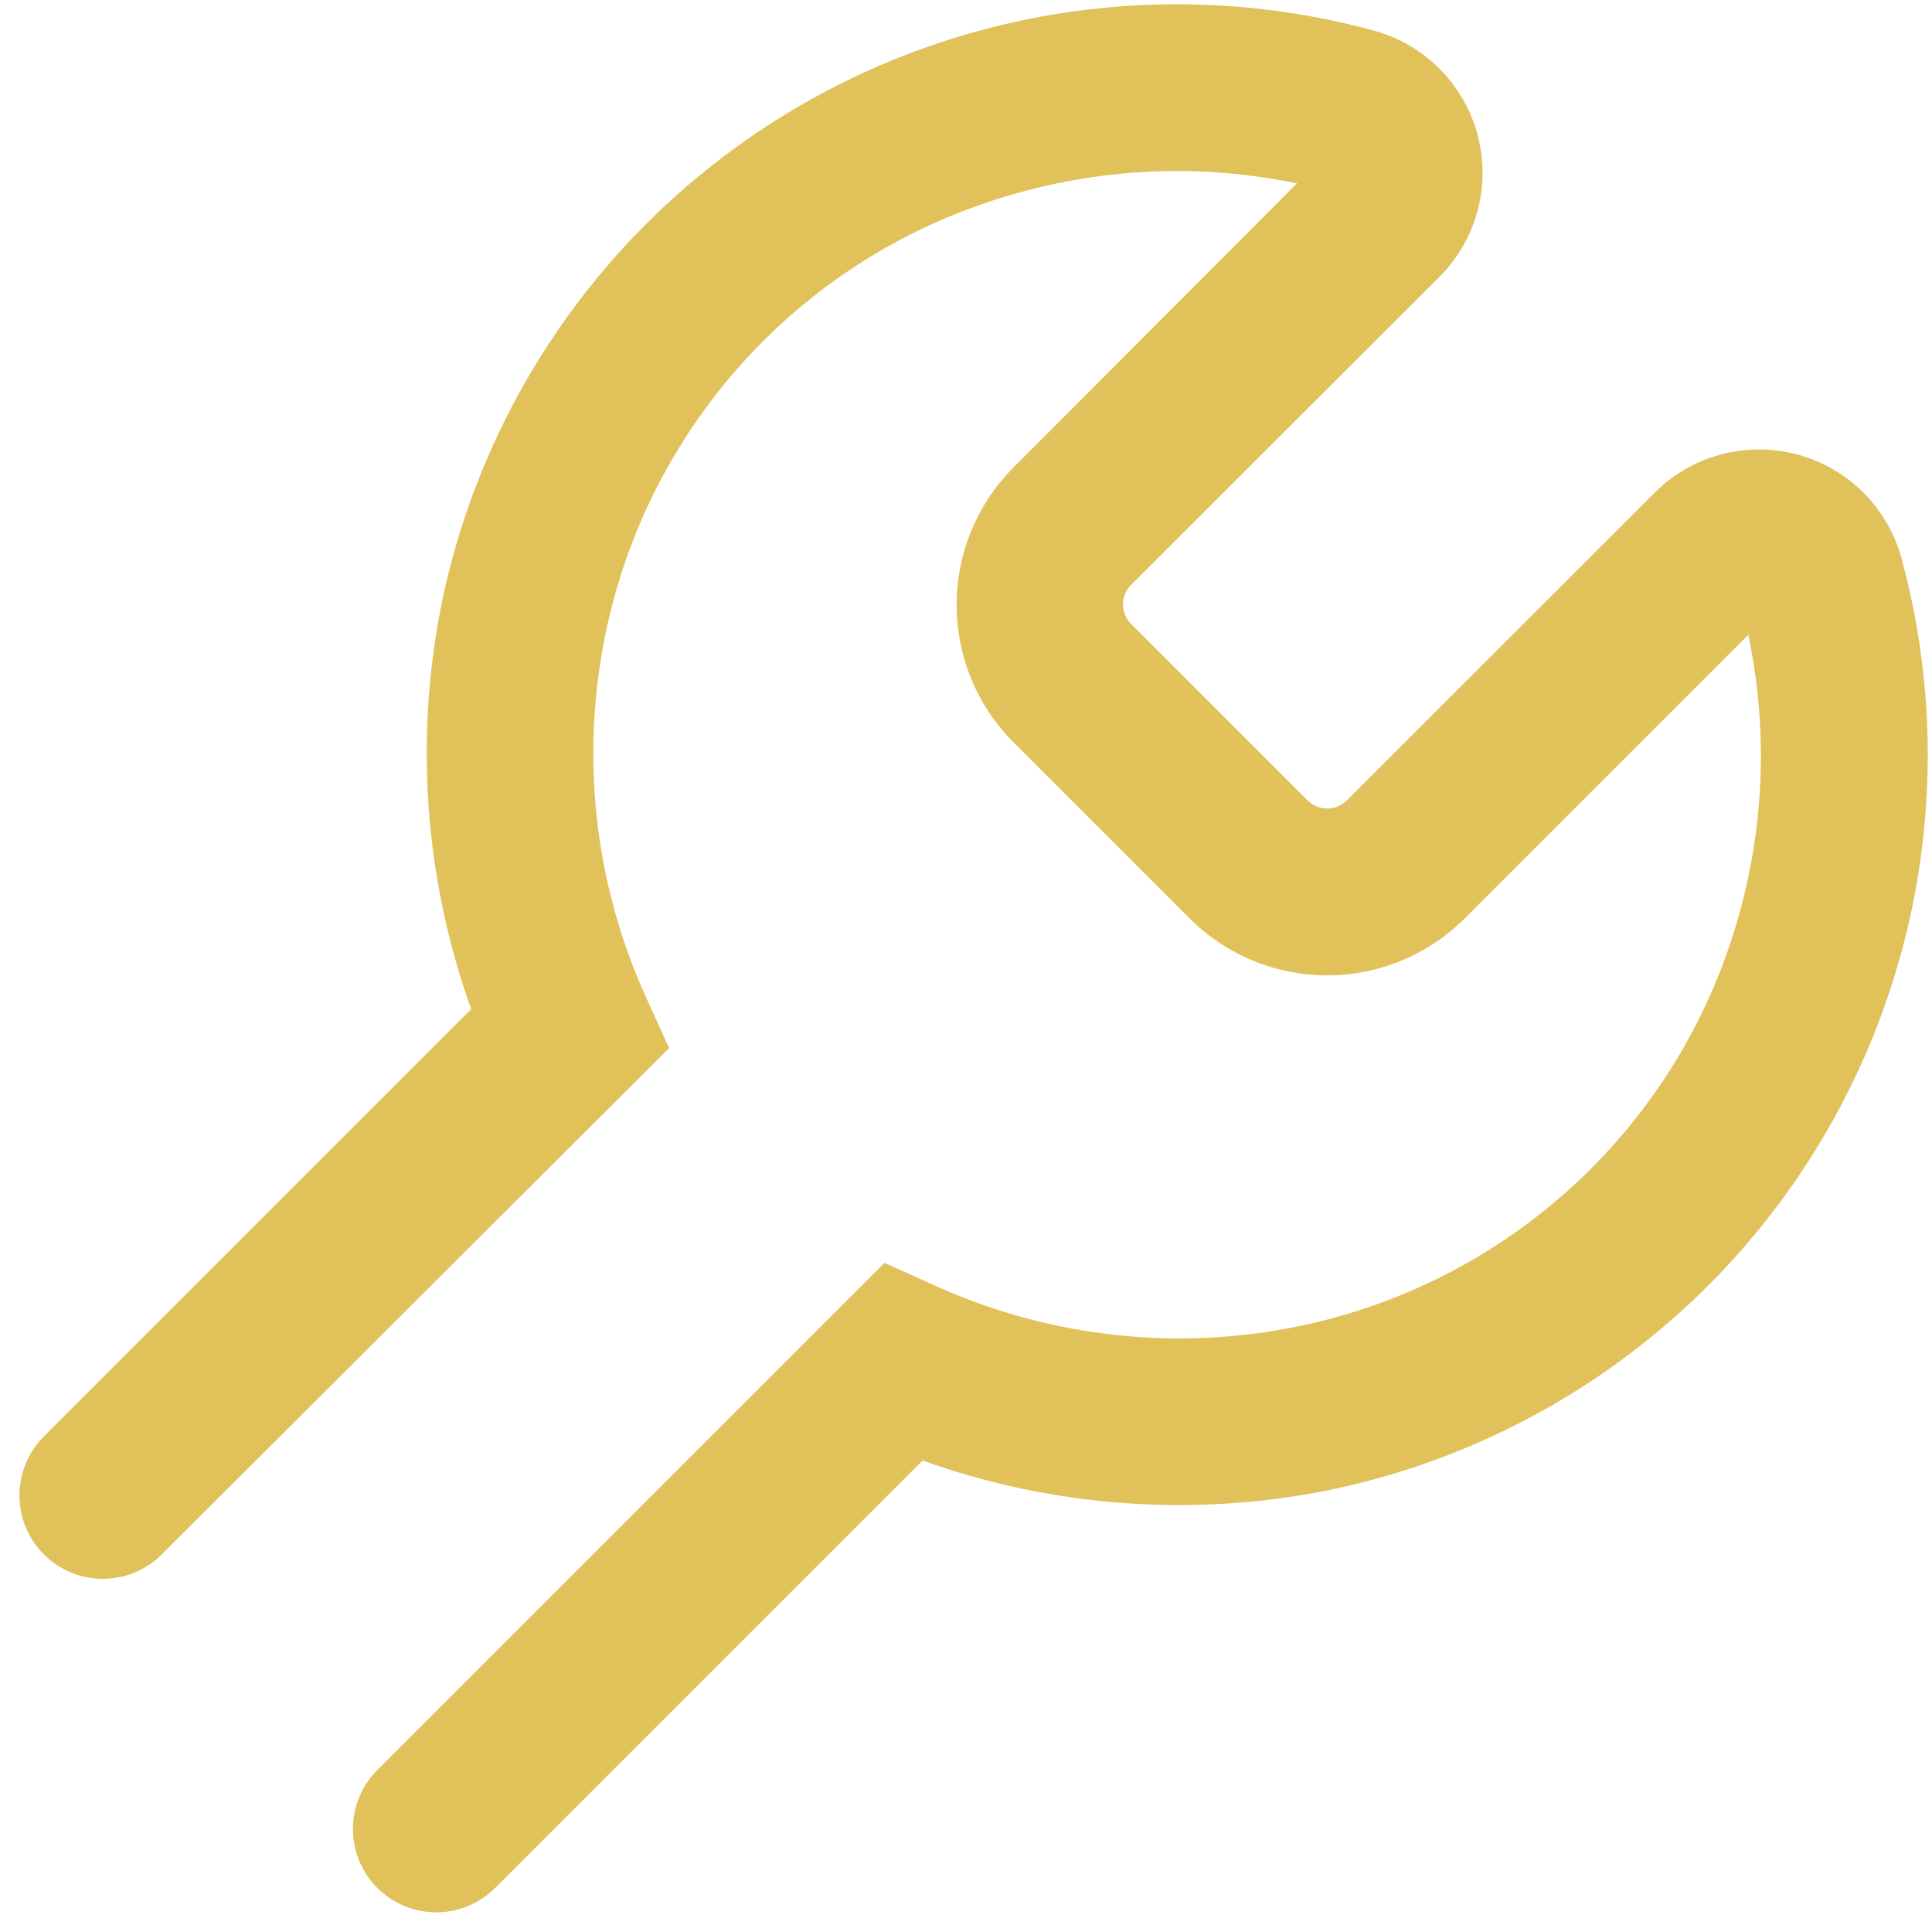 <svg width="27" height="27" viewBox="0 0 27 27" fill="none" xmlns="http://www.w3.org/2000/svg">
<path d="M6.177 8.408C6.469 7.008 7.044 5.683 7.867 4.513C8.689 3.343 9.743 2.354 10.962 1.607C12.181 0.859 13.54 0.369 14.956 0.166C16.371 -0.037 17.814 0.051 19.194 0.426C19.543 0.52 19.861 0.704 20.116 0.96C20.372 1.215 20.555 1.534 20.649 1.883C20.742 2.232 20.742 2.6 20.648 2.949C20.554 3.298 20.37 3.616 20.114 3.872L15.806 8.175C15.735 8.248 15.694 8.345 15.694 8.447C15.694 8.499 15.704 8.55 15.725 8.597C15.745 8.644 15.774 8.687 15.81 8.723L18.273 11.186C18.346 11.258 18.444 11.299 18.547 11.299C18.649 11.299 18.748 11.258 18.821 11.186L23.128 6.882C23.384 6.627 23.702 6.444 24.051 6.351C24.4 6.258 24.767 6.258 25.116 6.351C25.465 6.444 25.783 6.627 26.039 6.882C26.294 7.137 26.479 7.454 26.574 7.803C26.949 9.184 27.038 10.627 26.834 12.044C26.631 13.46 26.14 14.82 25.391 16.04C24.642 17.26 23.651 18.313 22.48 19.136C21.309 19.958 19.981 20.532 18.58 20.823C16.682 21.207 14.716 21.064 12.893 20.411L6.92 26.384C6.465 26.839 5.728 26.839 5.273 26.384V26.384C4.819 25.929 4.819 25.192 5.273 24.737L12.361 17.649L13.095 17.979C14.678 18.69 16.445 18.885 18.145 18.535C19.581 18.24 20.911 17.56 21.99 16.567C23.069 15.574 23.858 14.306 24.27 12.899C24.658 11.59 24.714 10.206 24.433 8.871L20.468 12.836C19.958 13.345 19.267 13.631 18.547 13.631C17.827 13.631 17.136 13.345 16.626 12.836L14.164 10.374C13.655 9.864 13.369 9.173 13.369 8.453C13.369 7.733 13.655 7.042 14.164 6.532L18.125 2.563C16.797 2.287 15.422 2.343 14.121 2.726C12.708 3.136 11.433 3.924 10.436 5.006C9.439 6.088 8.756 7.421 8.461 8.863C8.111 10.563 8.305 12.329 9.017 13.912L9.351 14.647L2.26 21.724C1.804 22.178 1.067 22.178 0.613 21.723V21.723C0.158 21.268 0.158 20.53 0.613 20.075L6.585 14.103C5.931 12.278 5.79 10.308 6.177 8.408Z" fill="#E1C15A"/>
</svg>
